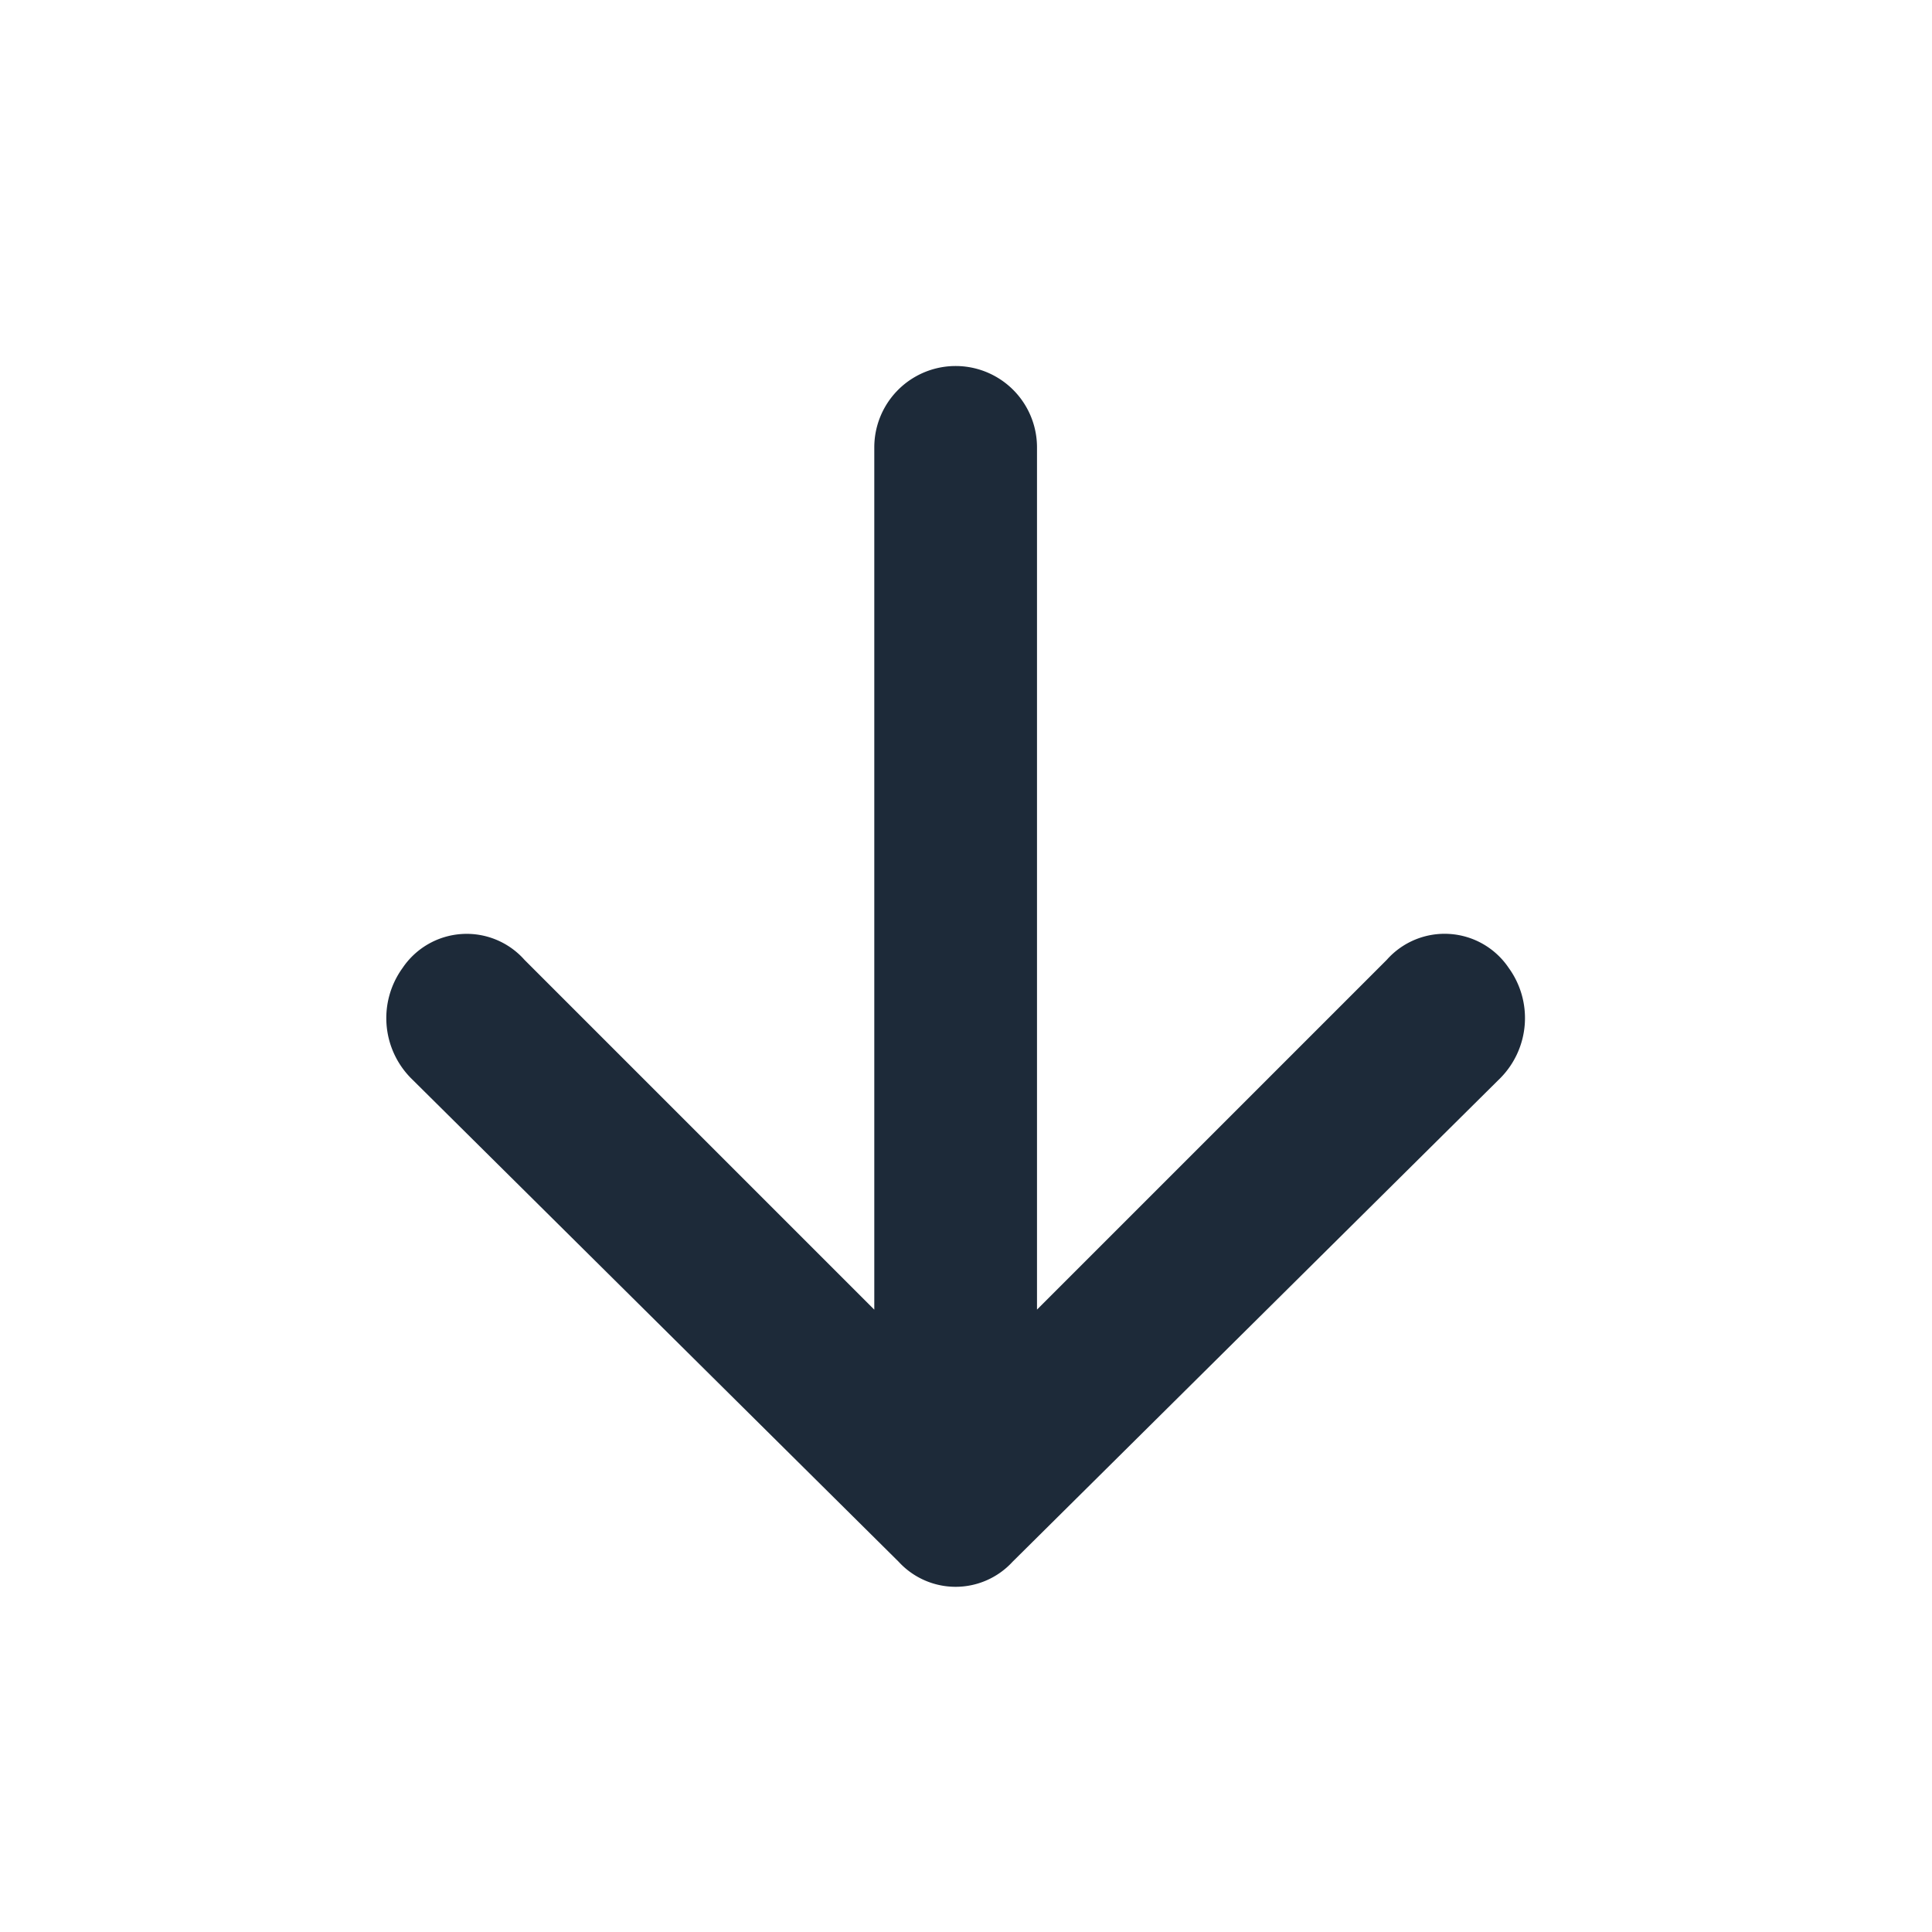 <svg xmlns="http://www.w3.org/2000/svg" width="32" height="32" viewBox="0 0 32 32">
  <g id="arrow" transform="translate(-0.335)">
    <g id="invisible_box" data-name="invisible box">
      <rect id="Rectangle_56" data-name="Rectangle 56" width="32" height="32" transform="translate(0.335)" fill="none"/>
      <rect id="Rectangle_57" data-name="Rectangle 57" width="32" height="32" transform="translate(0.335)" fill="none"/>
      <rect id="Rectangle_58" data-name="Rectangle 58" width="32" height="32" transform="translate(0.335)" fill="none"/>
    </g>
    <g id="Q3_icons" data-name="Q3 icons" transform="translate(6.737 6.063)">
      <path id="Tracé_421" data-name="Tracé 421" d="M10.4,20.789l8.084,8.016a1.28,1.28,0,0,0,1.886,0l8.084-8.016a1.415,1.415,0,0,0,.135-1.819,1.28,1.28,0,0,0-2.021-.135l-5.793,5.793V10.347a1.347,1.347,0,0,0-2.695,0V24.629l-5.793-5.793a1.28,1.28,0,0,0-2.021.135A1.415,1.415,0,0,0,10.4,20.789Z" transform="translate(-10.001 -9)" fill="#1d2a39"/>
    </g>
  </g>
</svg>
